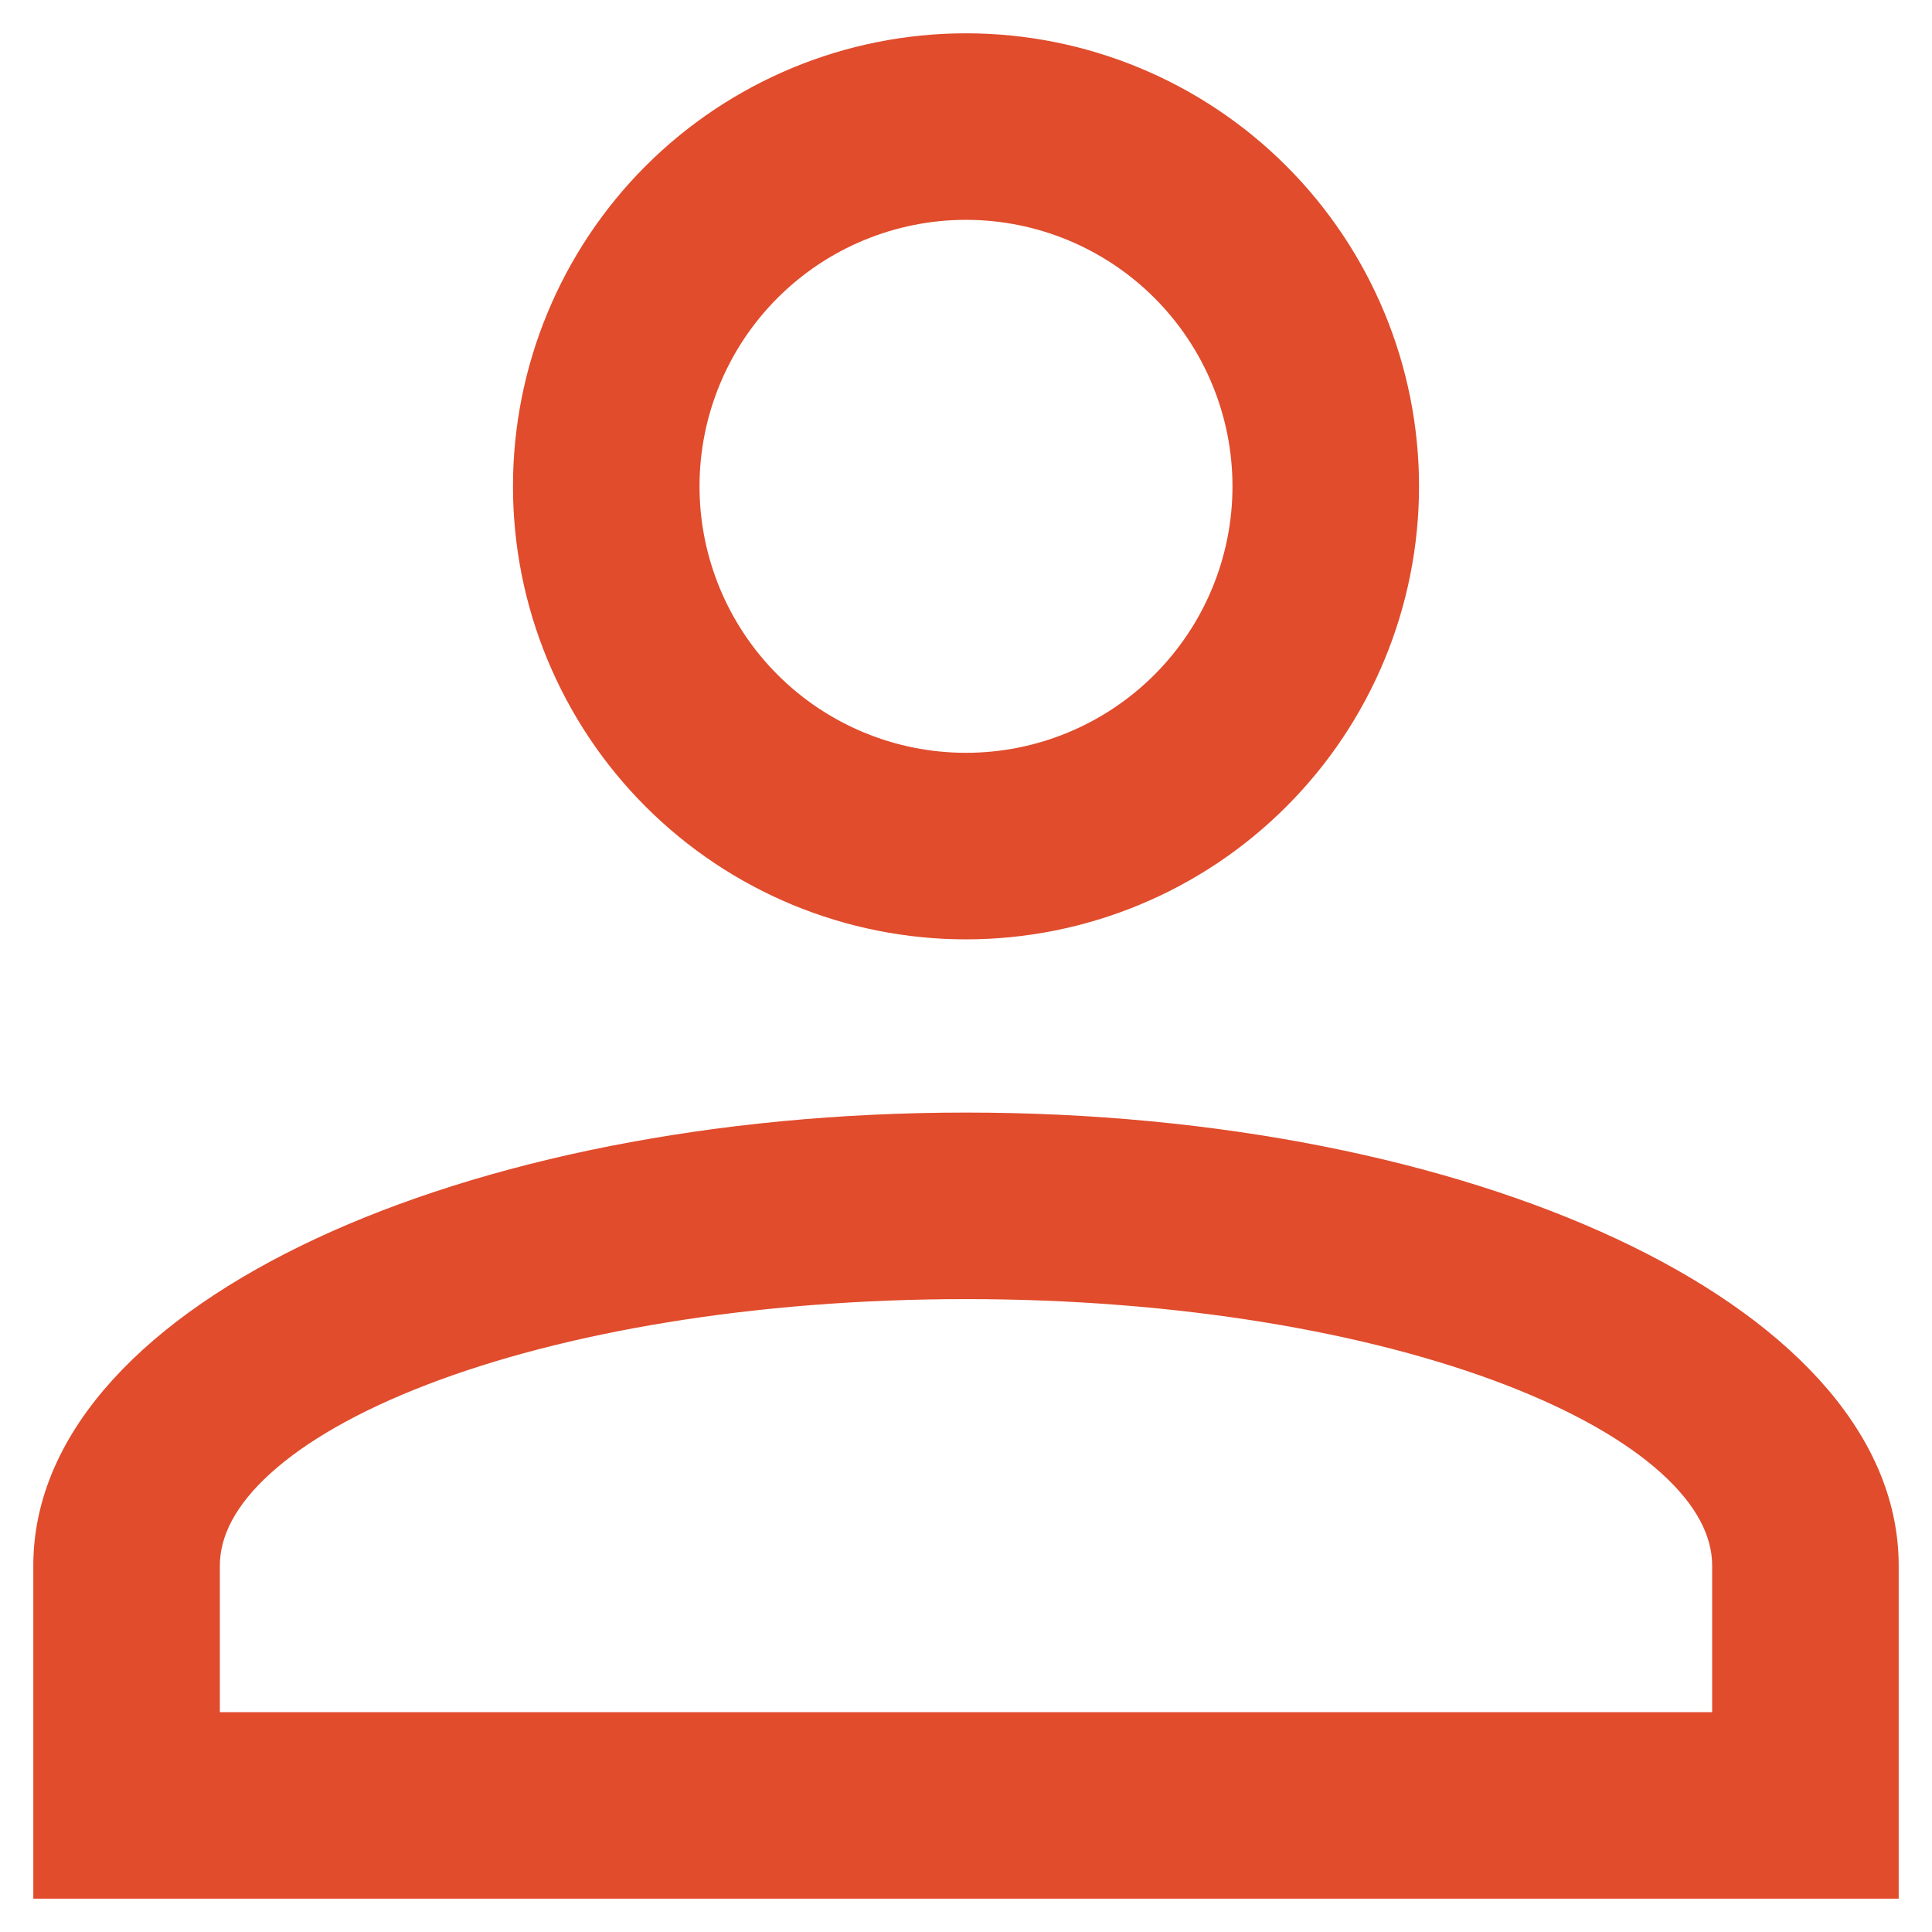<svg width="29" height="29" viewBox="0 0 29 29" fill="none" xmlns="http://www.w3.org/2000/svg">
<path d="M28 28.25H28.25V28V23.5C28.25 21.605 26.614 19.968 24.152 18.819C21.669 17.66 18.256 16.95 14.5 16.95C10.744 16.95 7.331 17.66 4.848 18.819C2.386 19.968 0.75 21.605 0.75 23.5V28V28.25H1H28ZM14.5 19.25C17.708 19.25 20.602 19.751 22.683 20.552C23.725 20.953 24.551 21.424 25.112 21.934C25.674 22.444 25.95 22.974 25.95 23.5V25.95H3.05V23.5C3.05 22.974 3.326 22.444 3.888 21.934C4.449 21.424 5.275 20.953 6.317 20.552C8.398 19.751 11.292 19.25 14.5 19.25ZM19.131 2.668C17.903 1.44 16.237 0.75 14.5 0.75C12.763 0.75 11.097 1.44 9.868 2.668C8.64 3.897 7.95 5.563 7.95 7.3C7.95 9.037 8.64 10.703 9.868 11.931C11.097 13.16 12.763 13.85 14.5 13.85C16.237 13.85 17.903 13.16 19.131 11.931C20.36 10.703 21.05 9.037 21.05 7.3C21.05 5.563 20.36 3.897 19.131 2.668ZM11.495 4.295C12.292 3.498 13.373 3.05 14.5 3.05C15.627 3.05 16.708 3.498 17.505 4.295C18.302 5.092 18.75 6.173 18.75 7.3C18.75 8.427 18.302 9.508 17.505 10.305C16.708 11.102 15.627 11.55 14.5 11.55C13.373 11.55 12.292 11.102 11.495 10.305C10.698 9.508 10.25 8.427 10.25 7.3C10.25 6.173 10.698 5.092 11.495 4.295Z" fill="#E04C2C" stroke="#E04C2C" stroke-width="0.5"/>
</svg>
